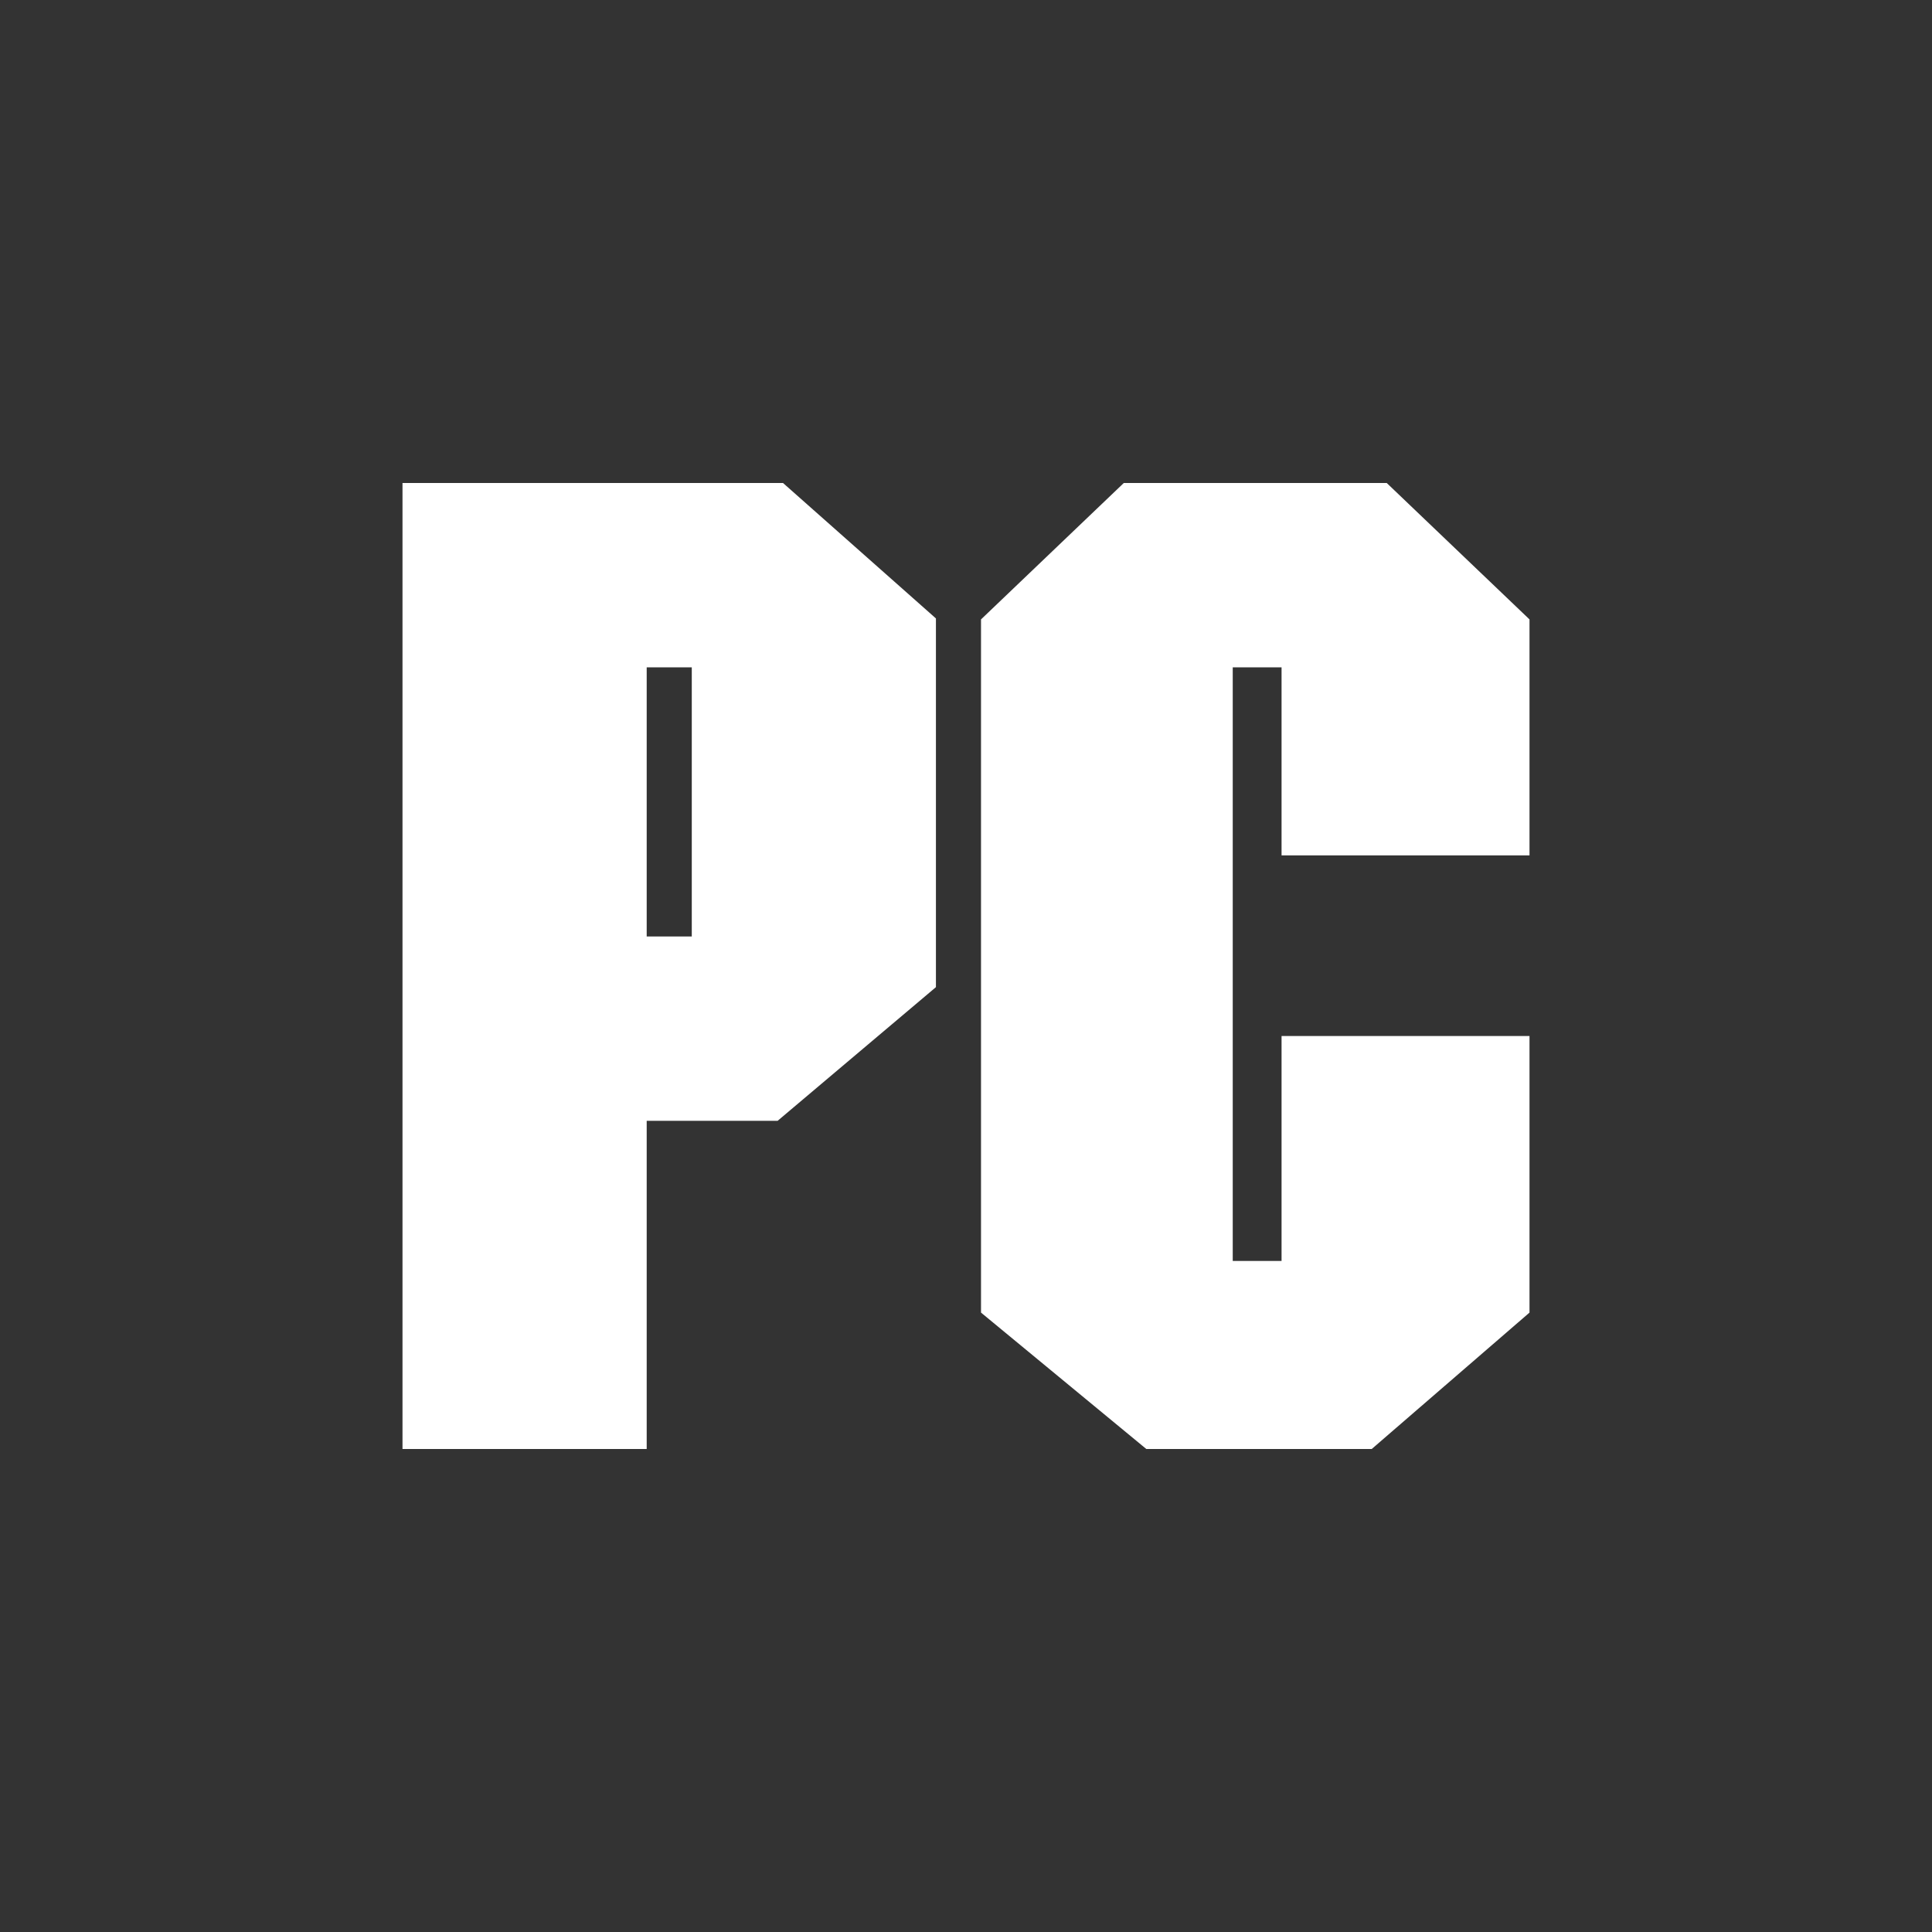 <?xml version="1.0" encoding="UTF-8"?>
<svg width="48px" height="48px" viewBox="0 0 48 48" version="1.1" xmlns="http://www.w3.org/2000/svg" xmlns:xlink="http://www.w3.org/1999/xlink">
    <rect x="0" y="0" width="48" height="48" fill="#333333" stroke="none"/>
    <title>ATOM / icon / platform-PC</title>
    <g id="ATOM-/-icon" stroke="none" stroke-width="1" fill="none" fill-rule="evenodd">
        <g id="ATOM-/-icon-/-platform-PC" fill="#FFFFFF">
            <path d="M23.253,24.525 L19.319,27.847 L16.067,27.847 L16.067,36 L10,36 L10,12 L19.454,12 L23.253,15.365 L23.253,24.525 Z M17.187,16.58 L16.067,16.58 L16.067,23.267 L17.187,23.267 L17.187,16.58 Z M38,32.611 L34.08,36 L28.48,36 L24.373,32.611 L24.373,15.389 L27.92,12 L34.453,12 L38,15.389 L38,21.252 L31.84,21.252 L31.84,16.58 L30.627,16.58 L30.627,31.328 L31.84,31.328 L31.84,25.74 L38,25.74 L38,32.611 Z" id="Shape"></path>
        </g>
    </g>
</svg>